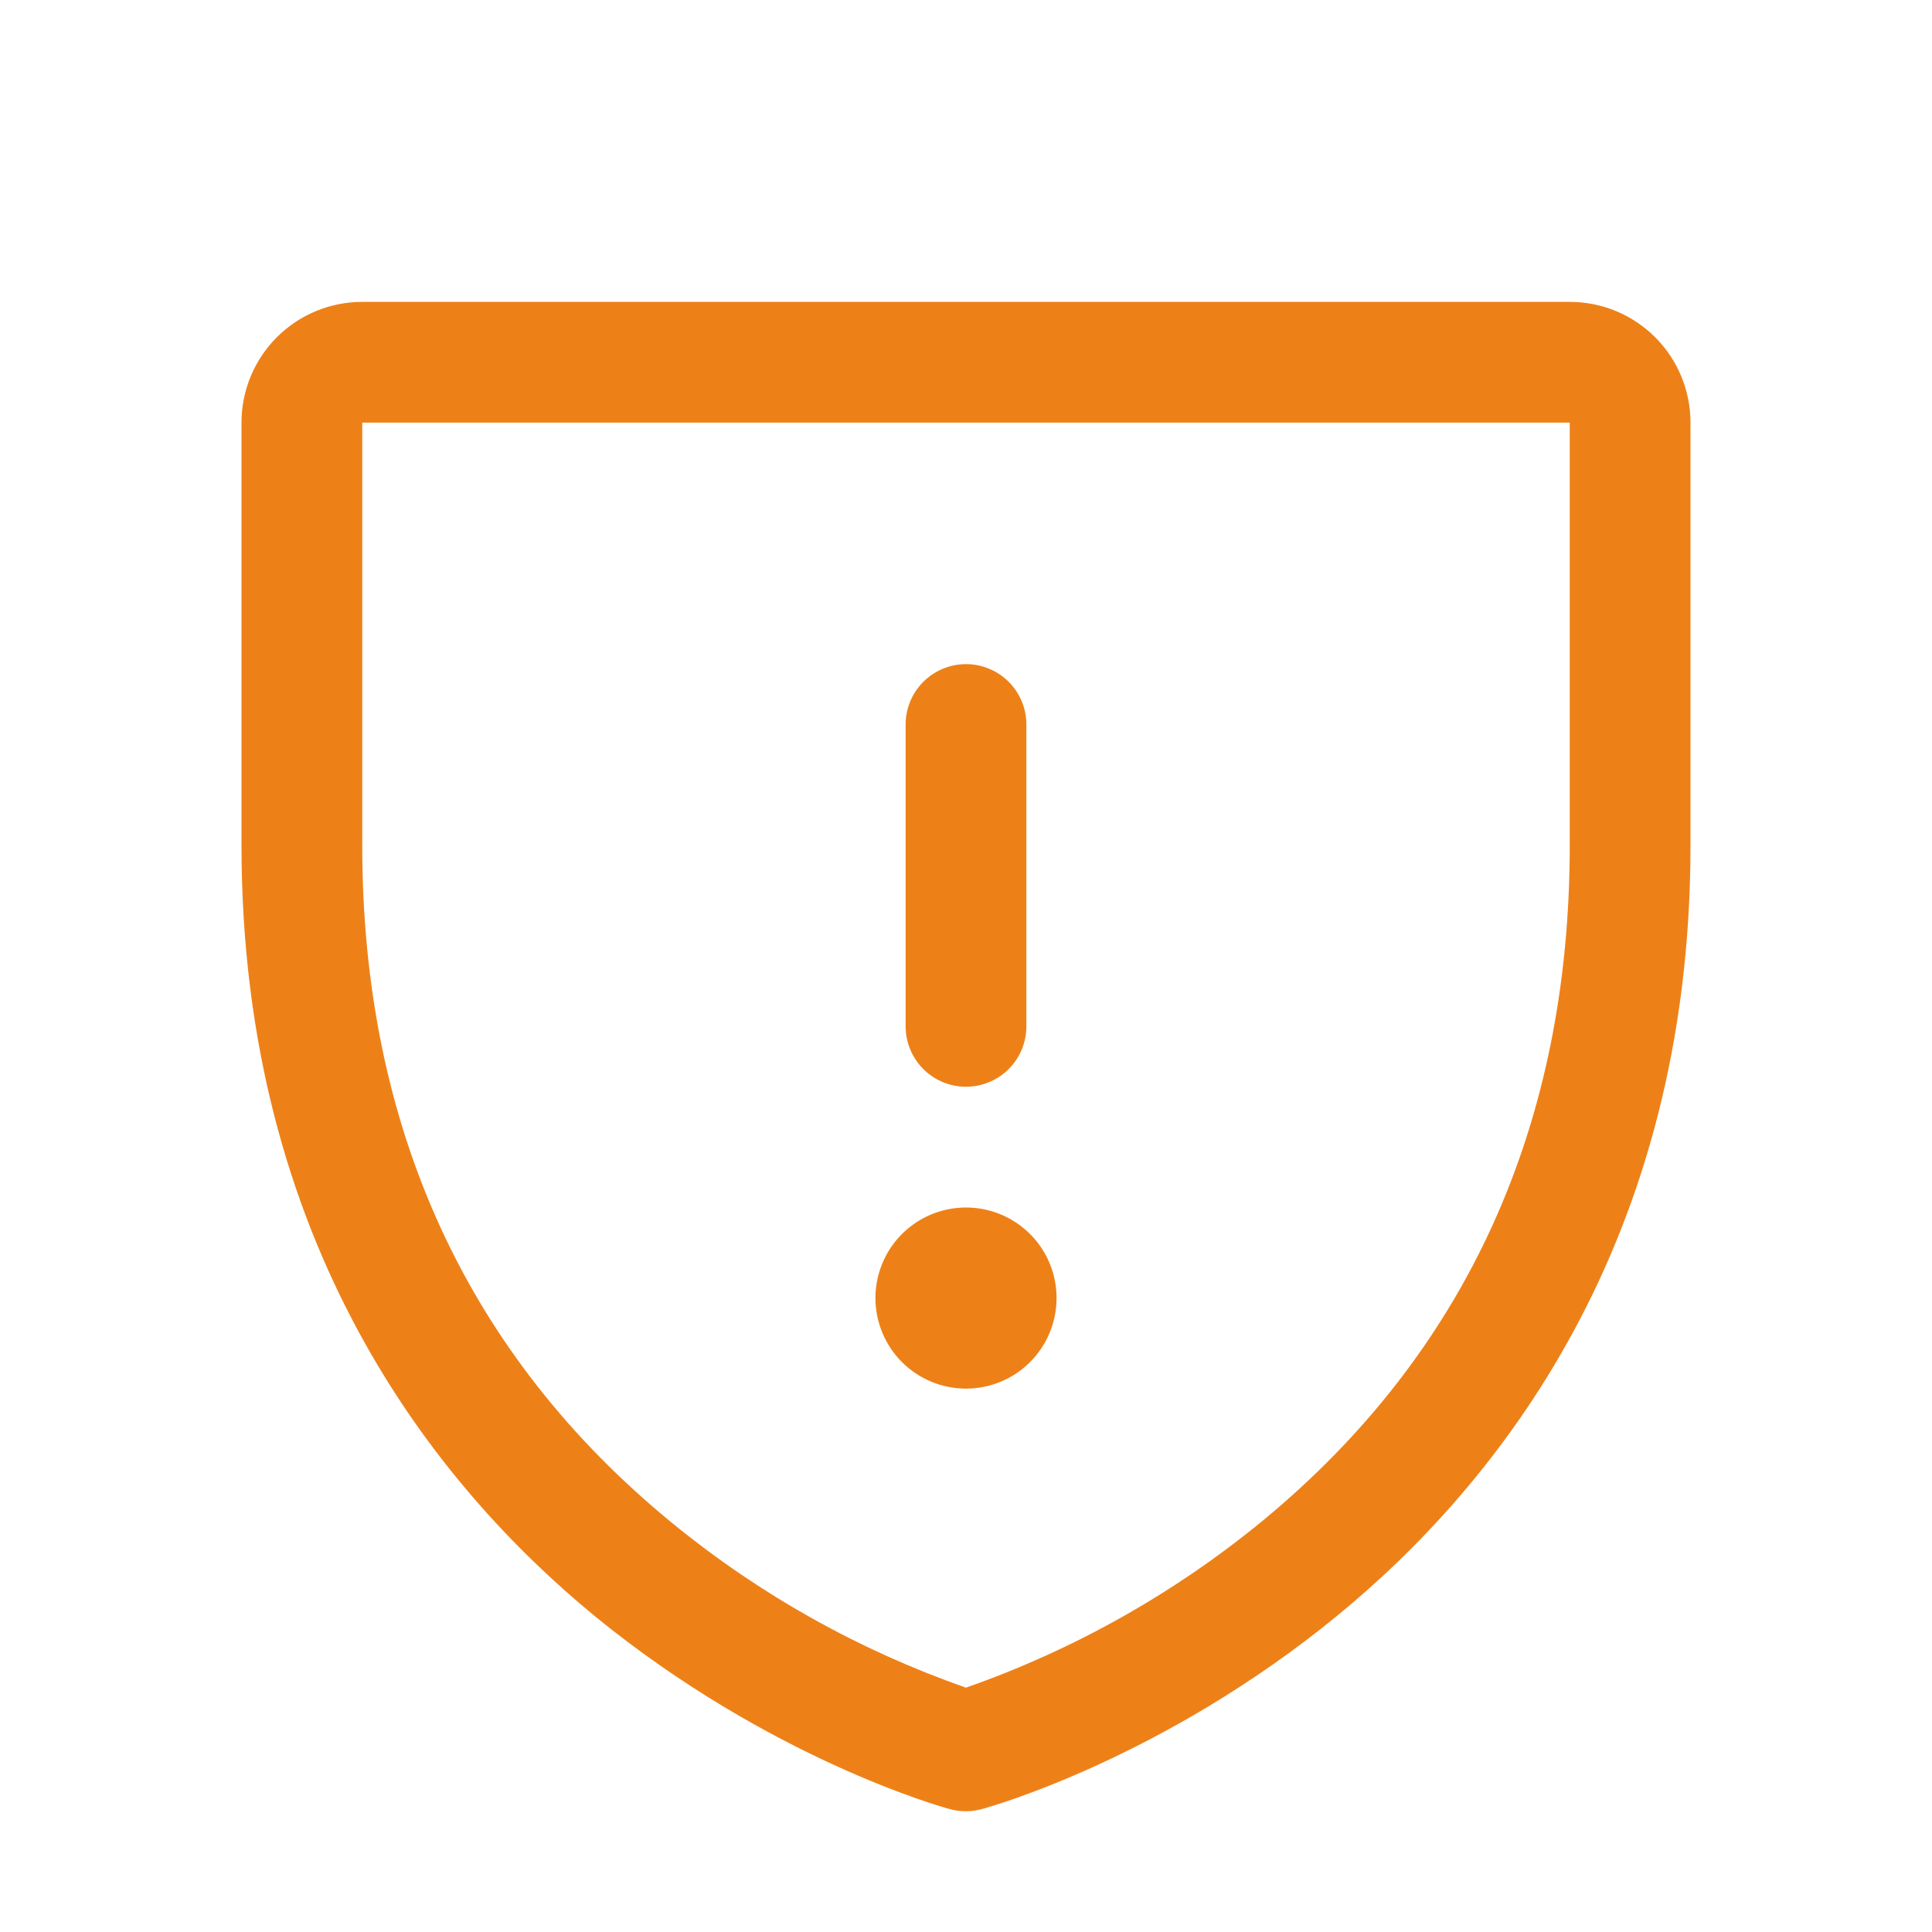 <svg width="40" height="40" viewBox="0 0 40 40" fill="none" xmlns="http://www.w3.org/2000/svg">
<path d="M18.75 21.25V15C18.75 14.668 18.882 14.351 19.116 14.116C19.351 13.882 19.669 13.75 20 13.75C20.331 13.75 20.649 13.882 20.884 14.116C21.118 14.351 21.25 14.668 21.25 15V21.25C21.25 21.581 21.118 21.899 20.884 22.134C20.649 22.368 20.331 22.5 20 22.5C19.669 22.5 19.351 22.368 19.116 22.134C18.882 21.899 18.75 21.581 18.75 21.25ZM20 28.75C20.371 28.75 20.733 28.64 21.042 28.434C21.35 28.228 21.59 27.935 21.732 27.593C21.874 27.25 21.911 26.873 21.839 26.509C21.767 26.145 21.588 25.811 21.326 25.549C21.064 25.287 20.73 25.108 20.366 25.036C20.002 24.964 19.625 25.001 19.282 25.143C18.94 25.285 18.647 25.525 18.441 25.833C18.235 26.142 18.125 26.504 18.125 26.875C18.125 27.372 18.323 27.849 18.674 28.201C19.026 28.552 19.503 28.75 20 28.75ZM35 8.75V17.5C35 25.738 31.012 30.73 27.667 33.467C24.064 36.414 20.48 37.416 20.323 37.456C20.109 37.515 19.882 37.515 19.667 37.456C19.511 37.416 15.931 36.414 12.323 33.467C8.988 30.73 5 25.738 5 17.5V8.75C5 8.087 5.263 7.451 5.732 6.982C6.201 6.513 6.837 6.25 7.5 6.25H32.5C33.163 6.25 33.799 6.513 34.268 6.982C34.737 7.451 35 8.087 35 8.75ZM32.5 8.75H7.5V17.5C7.5 23.328 9.659 28.048 13.917 31.533C15.73 33.016 17.789 34.169 20 34.941C22.241 34.155 24.325 32.981 26.158 31.472C30.366 27.994 32.5 23.292 32.5 17.5V8.75Z" fill="#ED8118"/>
</svg>

